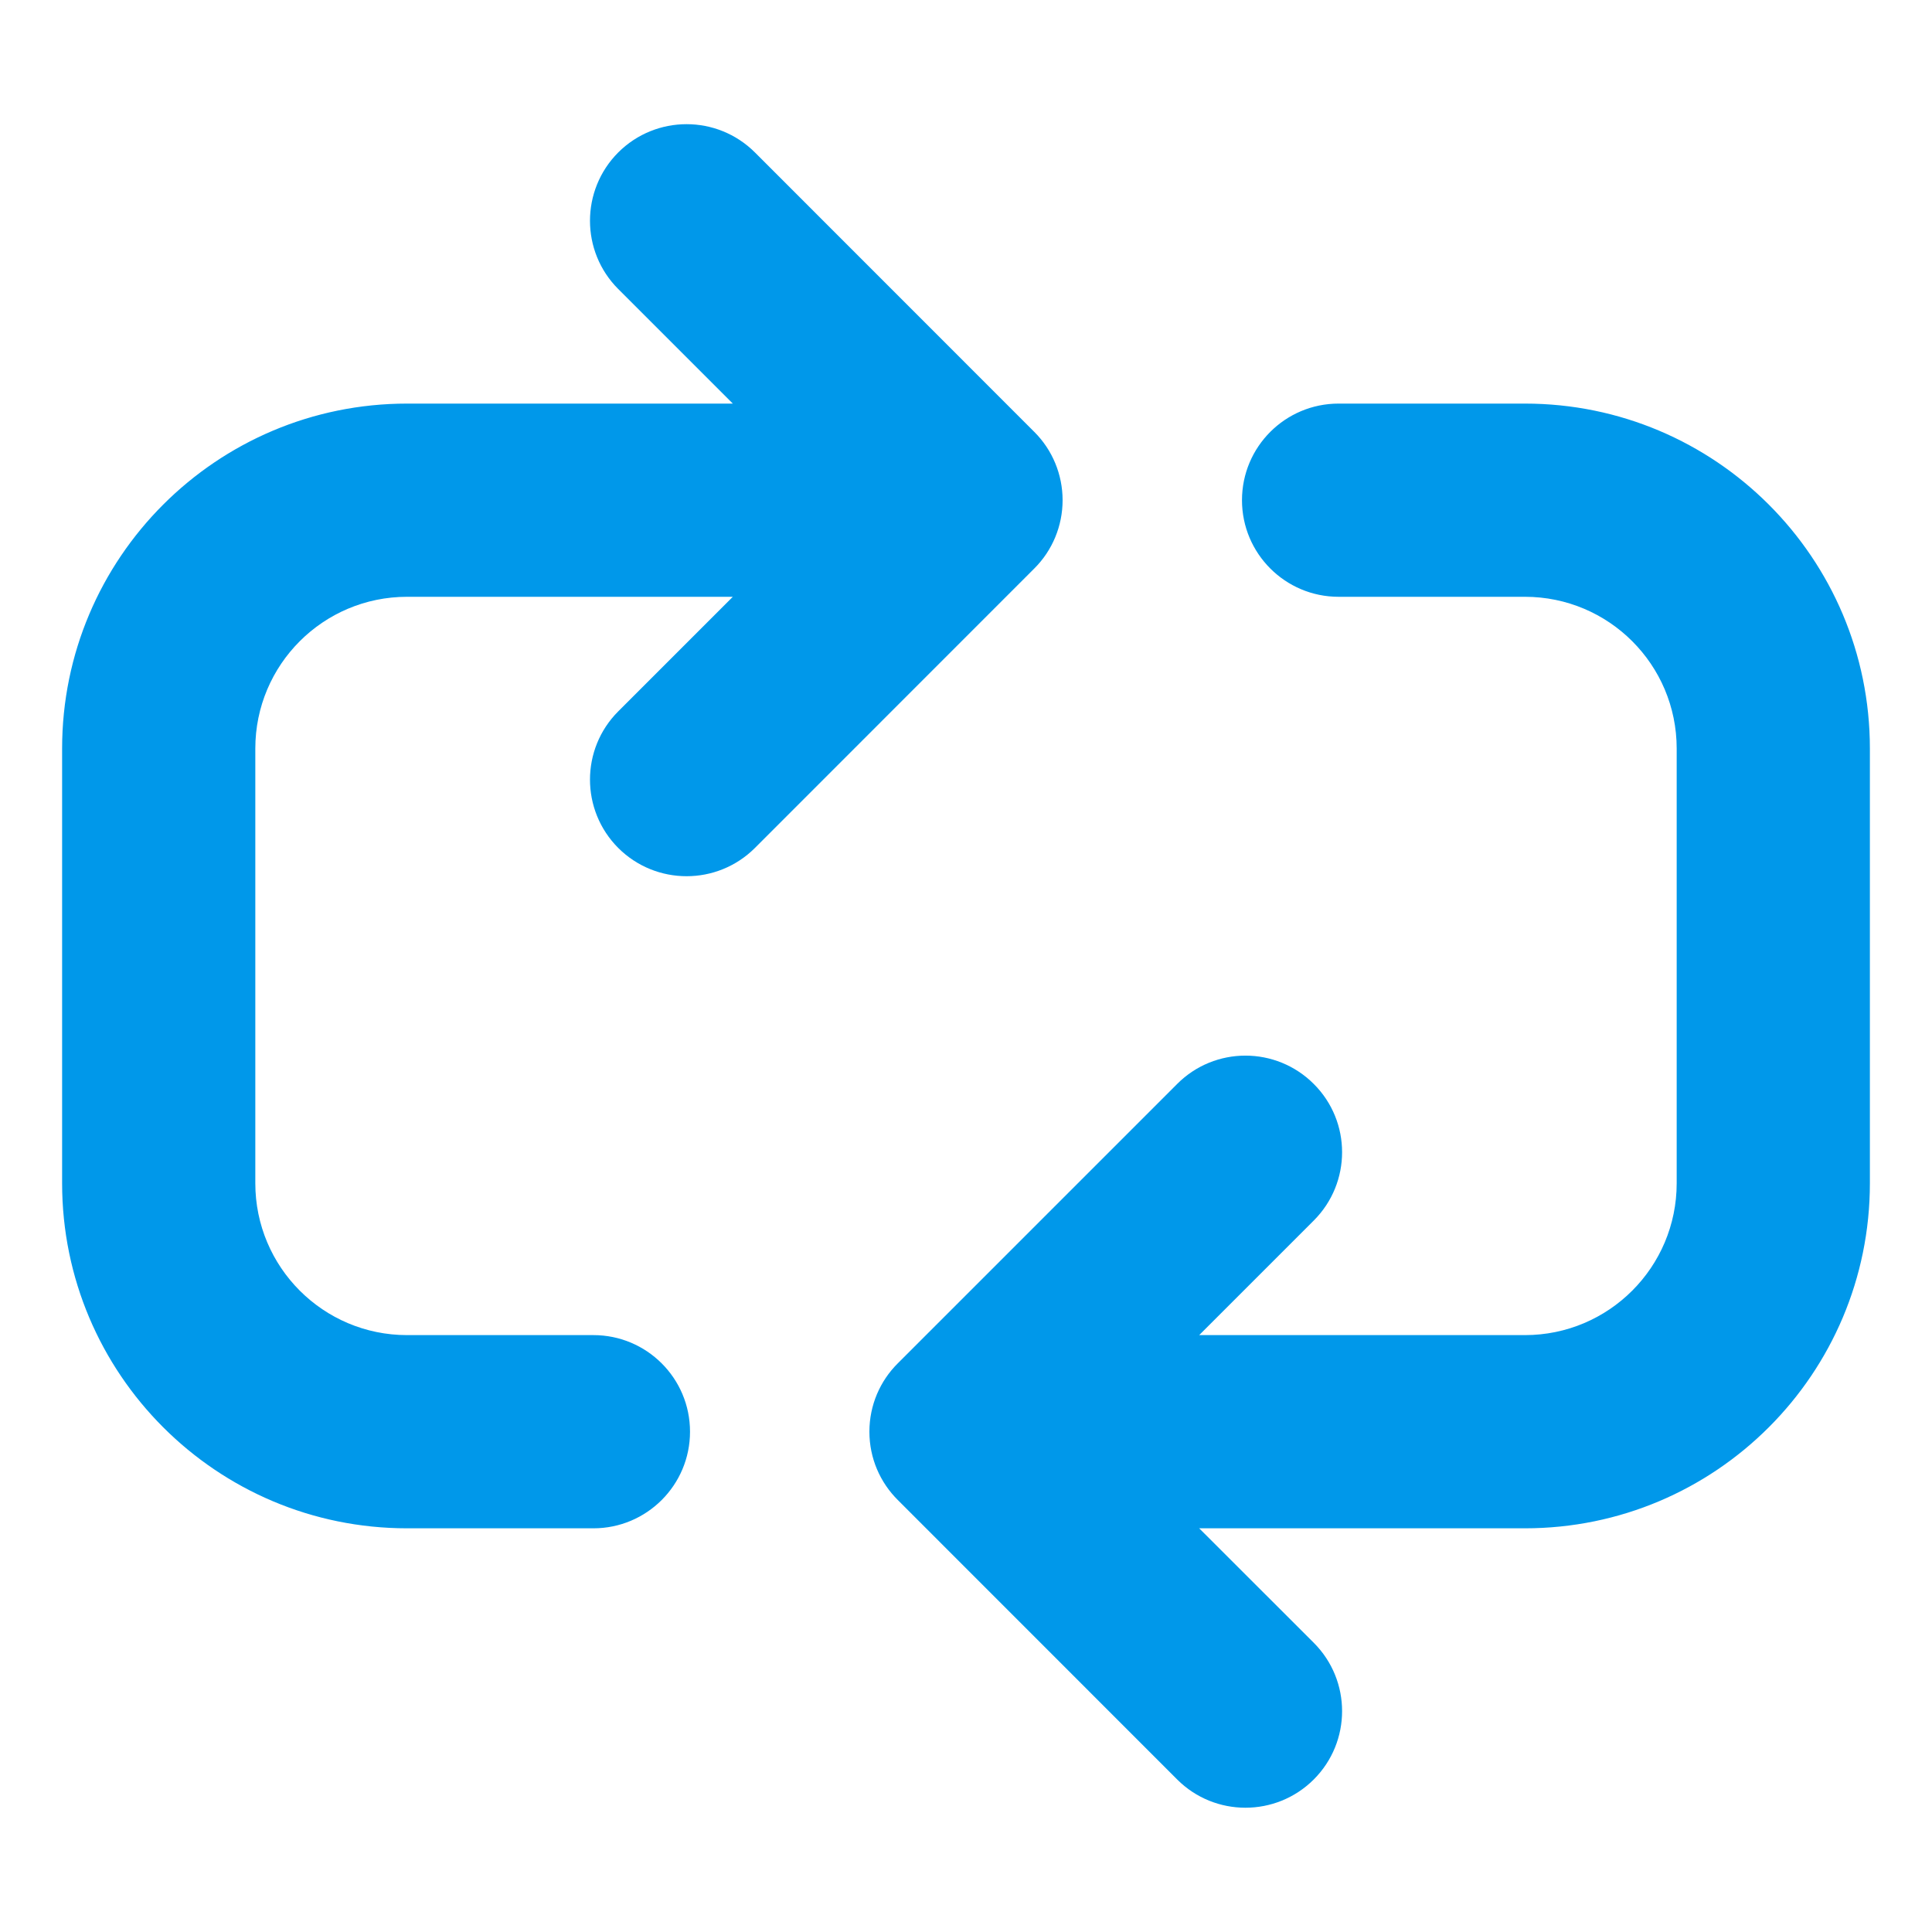 <svg width="20" height="20" viewBox="0 0 20 20" fill="none" xmlns="http://www.w3.org/2000/svg">
<path fill-rule="evenodd" clip-rule="evenodd" d="M7.815 1.578C7.424 1.188 6.791 1.188 6.4 1.578C6.01 1.969 6.01 2.602 6.4 2.992L7.586 4.178H4.214C2.242 4.178 0.643 5.777 0.643 7.749V12.249C0.643 14.222 2.242 15.821 4.214 15.821H6.143C6.695 15.821 7.143 15.373 7.143 14.821C7.143 14.268 6.695 13.821 6.143 13.821H4.214C3.346 13.821 2.643 13.117 2.643 12.249V7.749C2.643 6.881 3.346 6.178 4.214 6.178H7.586L6.4 7.364C6.01 7.754 6.01 8.387 6.4 8.778C6.791 9.168 7.424 9.168 7.815 8.778L10.707 5.885C10.895 5.698 11 5.443 11 5.178C11 4.913 10.895 4.658 10.707 4.471L7.815 1.578ZM13.6 12.635C13.991 12.244 13.991 11.611 13.6 11.221C13.209 10.83 12.576 10.83 12.186 11.221L9.294 14.113C9.112 14.294 9 14.544 9 14.821C9 15.097 9.112 15.347 9.294 15.528L12.186 18.421C12.576 18.811 13.209 18.811 13.6 18.421C13.991 18.03 13.991 17.397 13.6 17.006L12.414 15.821H15.786C17.758 15.821 19.357 14.222 19.357 12.249V7.749C19.357 5.777 17.758 4.178 15.786 4.178H13.857C13.305 4.178 12.857 4.625 12.857 5.178C12.857 5.73 13.305 6.178 13.857 6.178H15.786C16.654 6.178 17.357 6.881 17.357 7.749V12.249C17.357 13.117 16.654 13.821 15.786 13.821H12.414L13.6 12.635Z" fill="#0098EA"/>
</svg>
